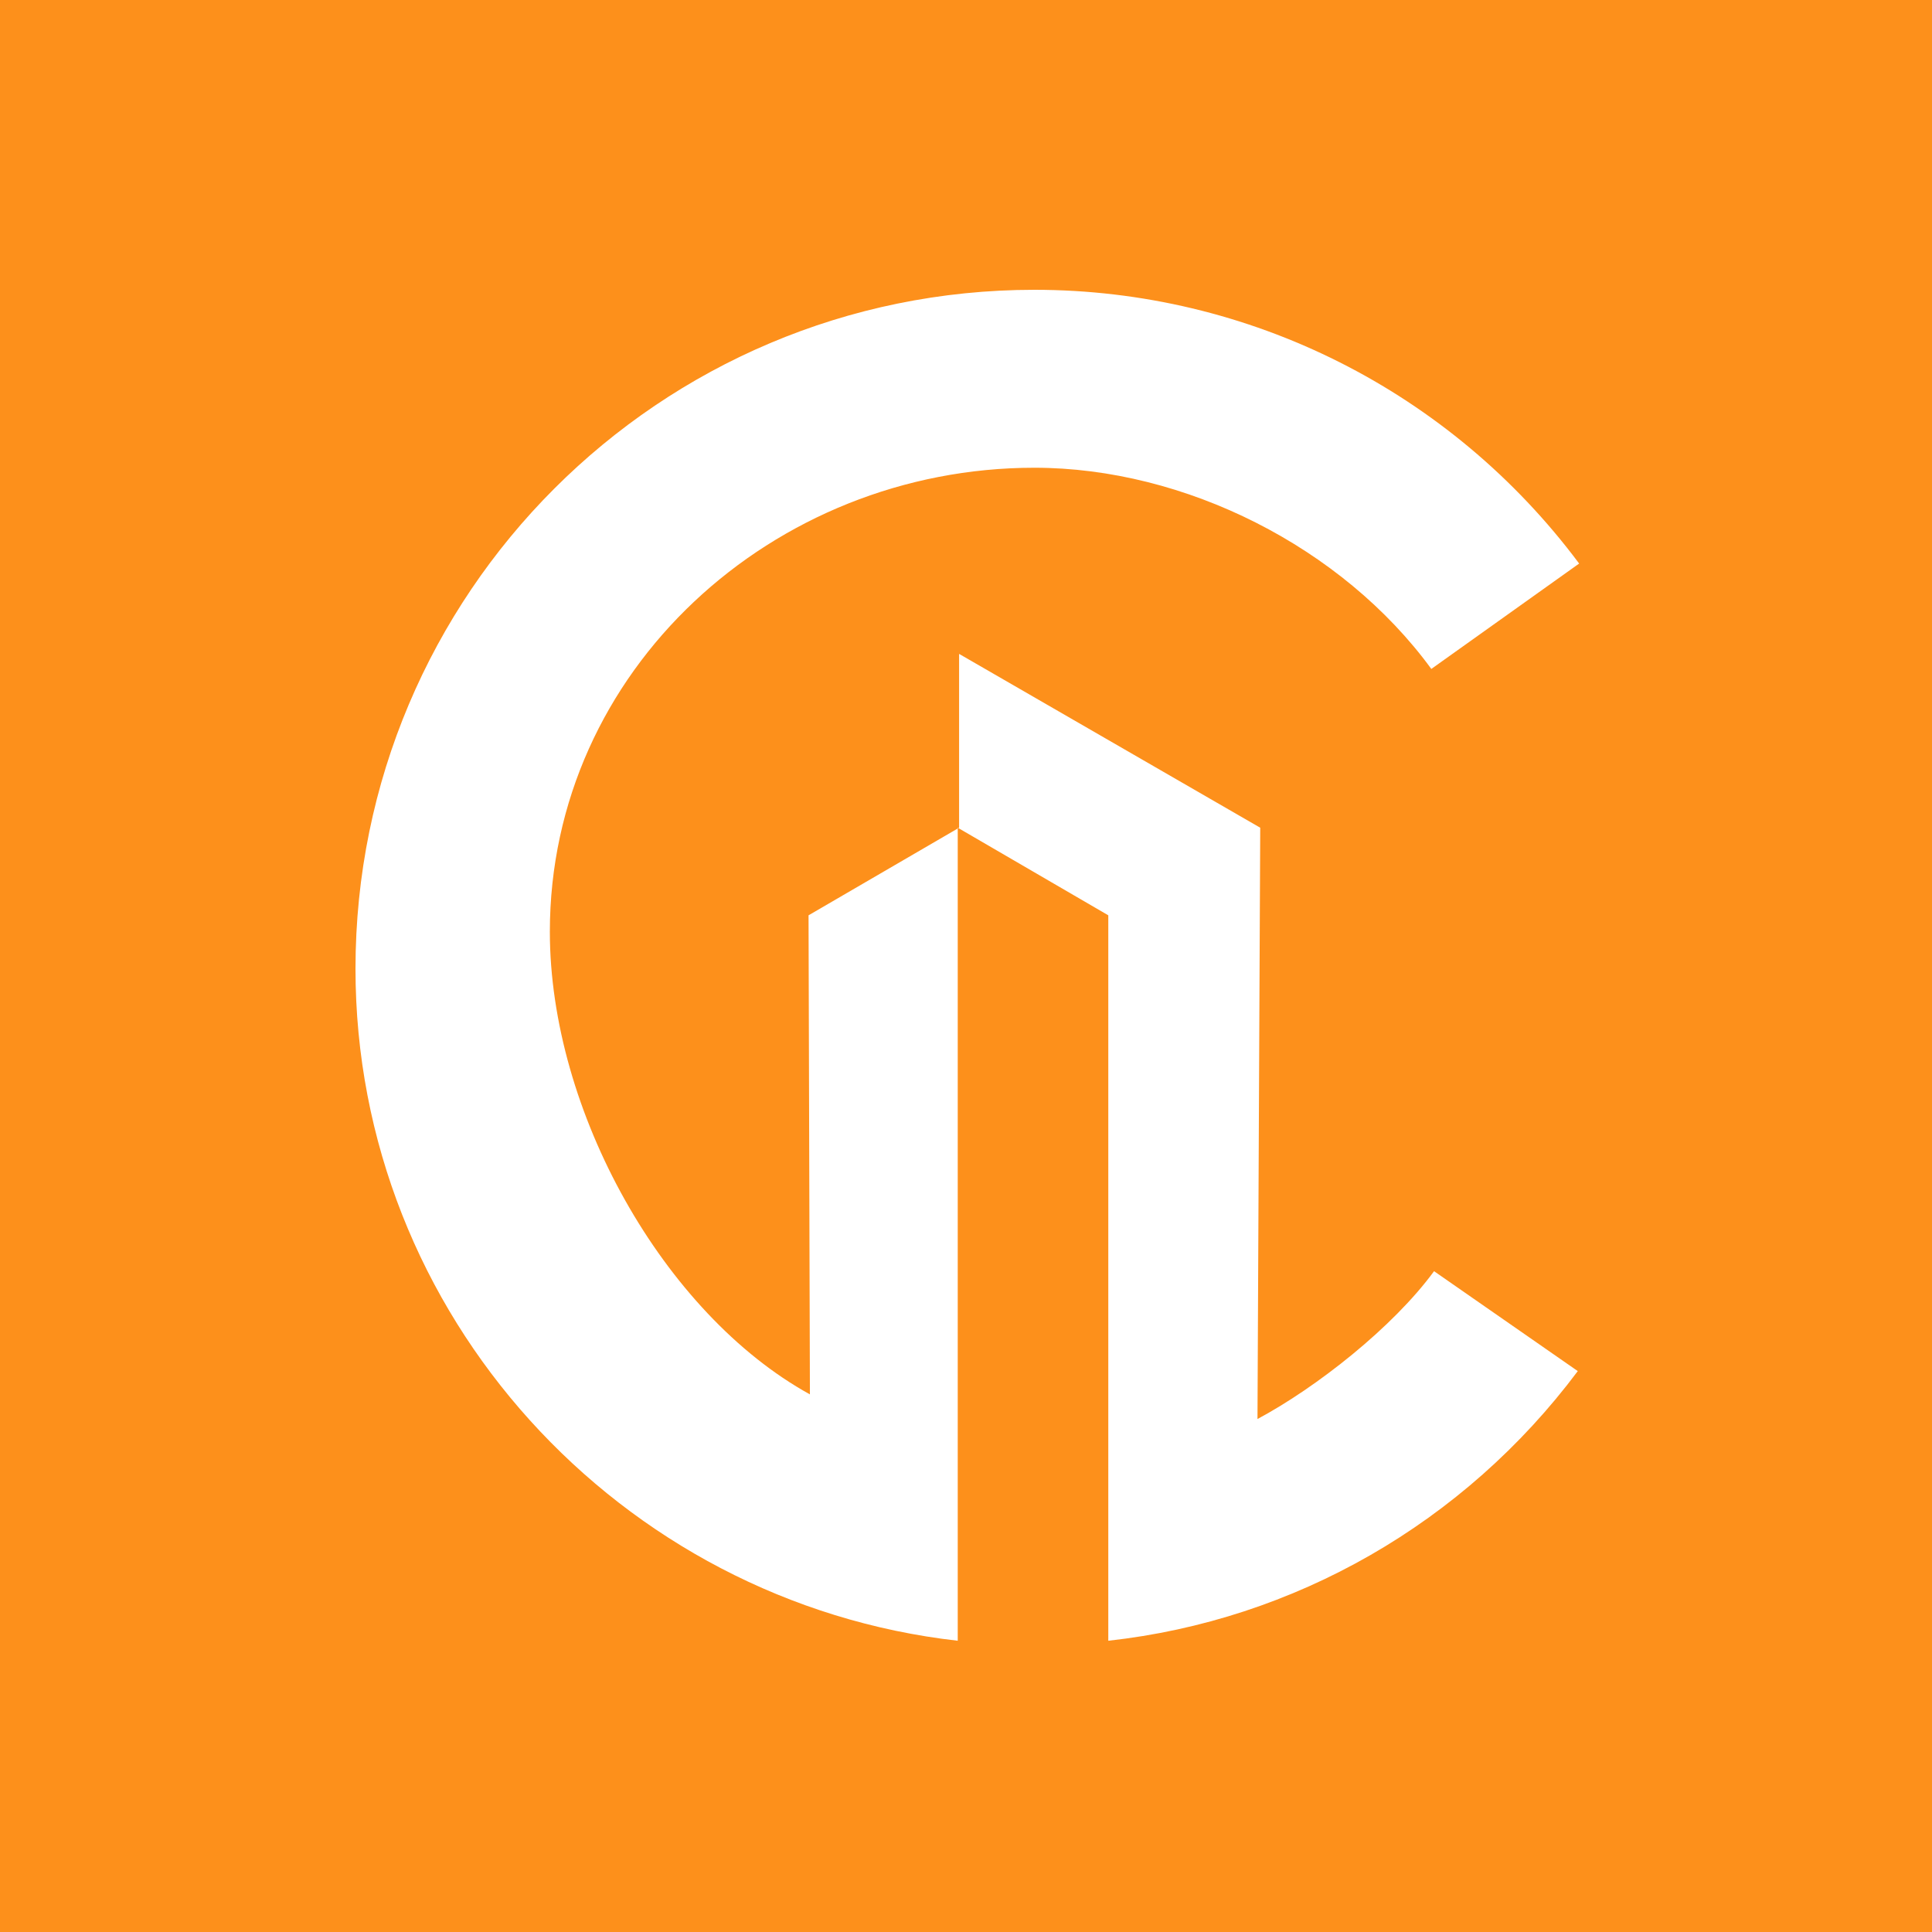 <?xml version="1.0" encoding="UTF-8"?> <svg xmlns="http://www.w3.org/2000/svg" width="500" height="500" viewBox="0 0 500 500" fill="none"><rect width="500" height="500" fill="#FD901B"></rect><path d="M247.861 424.624V214.212L286.826 236.883V424.624C335.001 419.311 378.926 394.16 408.327 354.841L371.133 328.982C360.506 343.506 340.669 359.092 325.437 367.239L326.145 214.212L248.215 169.225V214.212L209.25 236.883L209.604 360.863C171.702 339.963 142.301 287.537 142.301 241.133C142.301 173.476 200.04 121.05 267.698 121.05C306.663 121.05 347.399 141.595 370.424 173.121L408.681 145.846C375.383 101.213 323.312 75 267.698 75C170.639 75 92 153.639 92 250.698C92 340.318 160.366 414.706 247.861 424.624Z" fill="white"></path></svg> 
